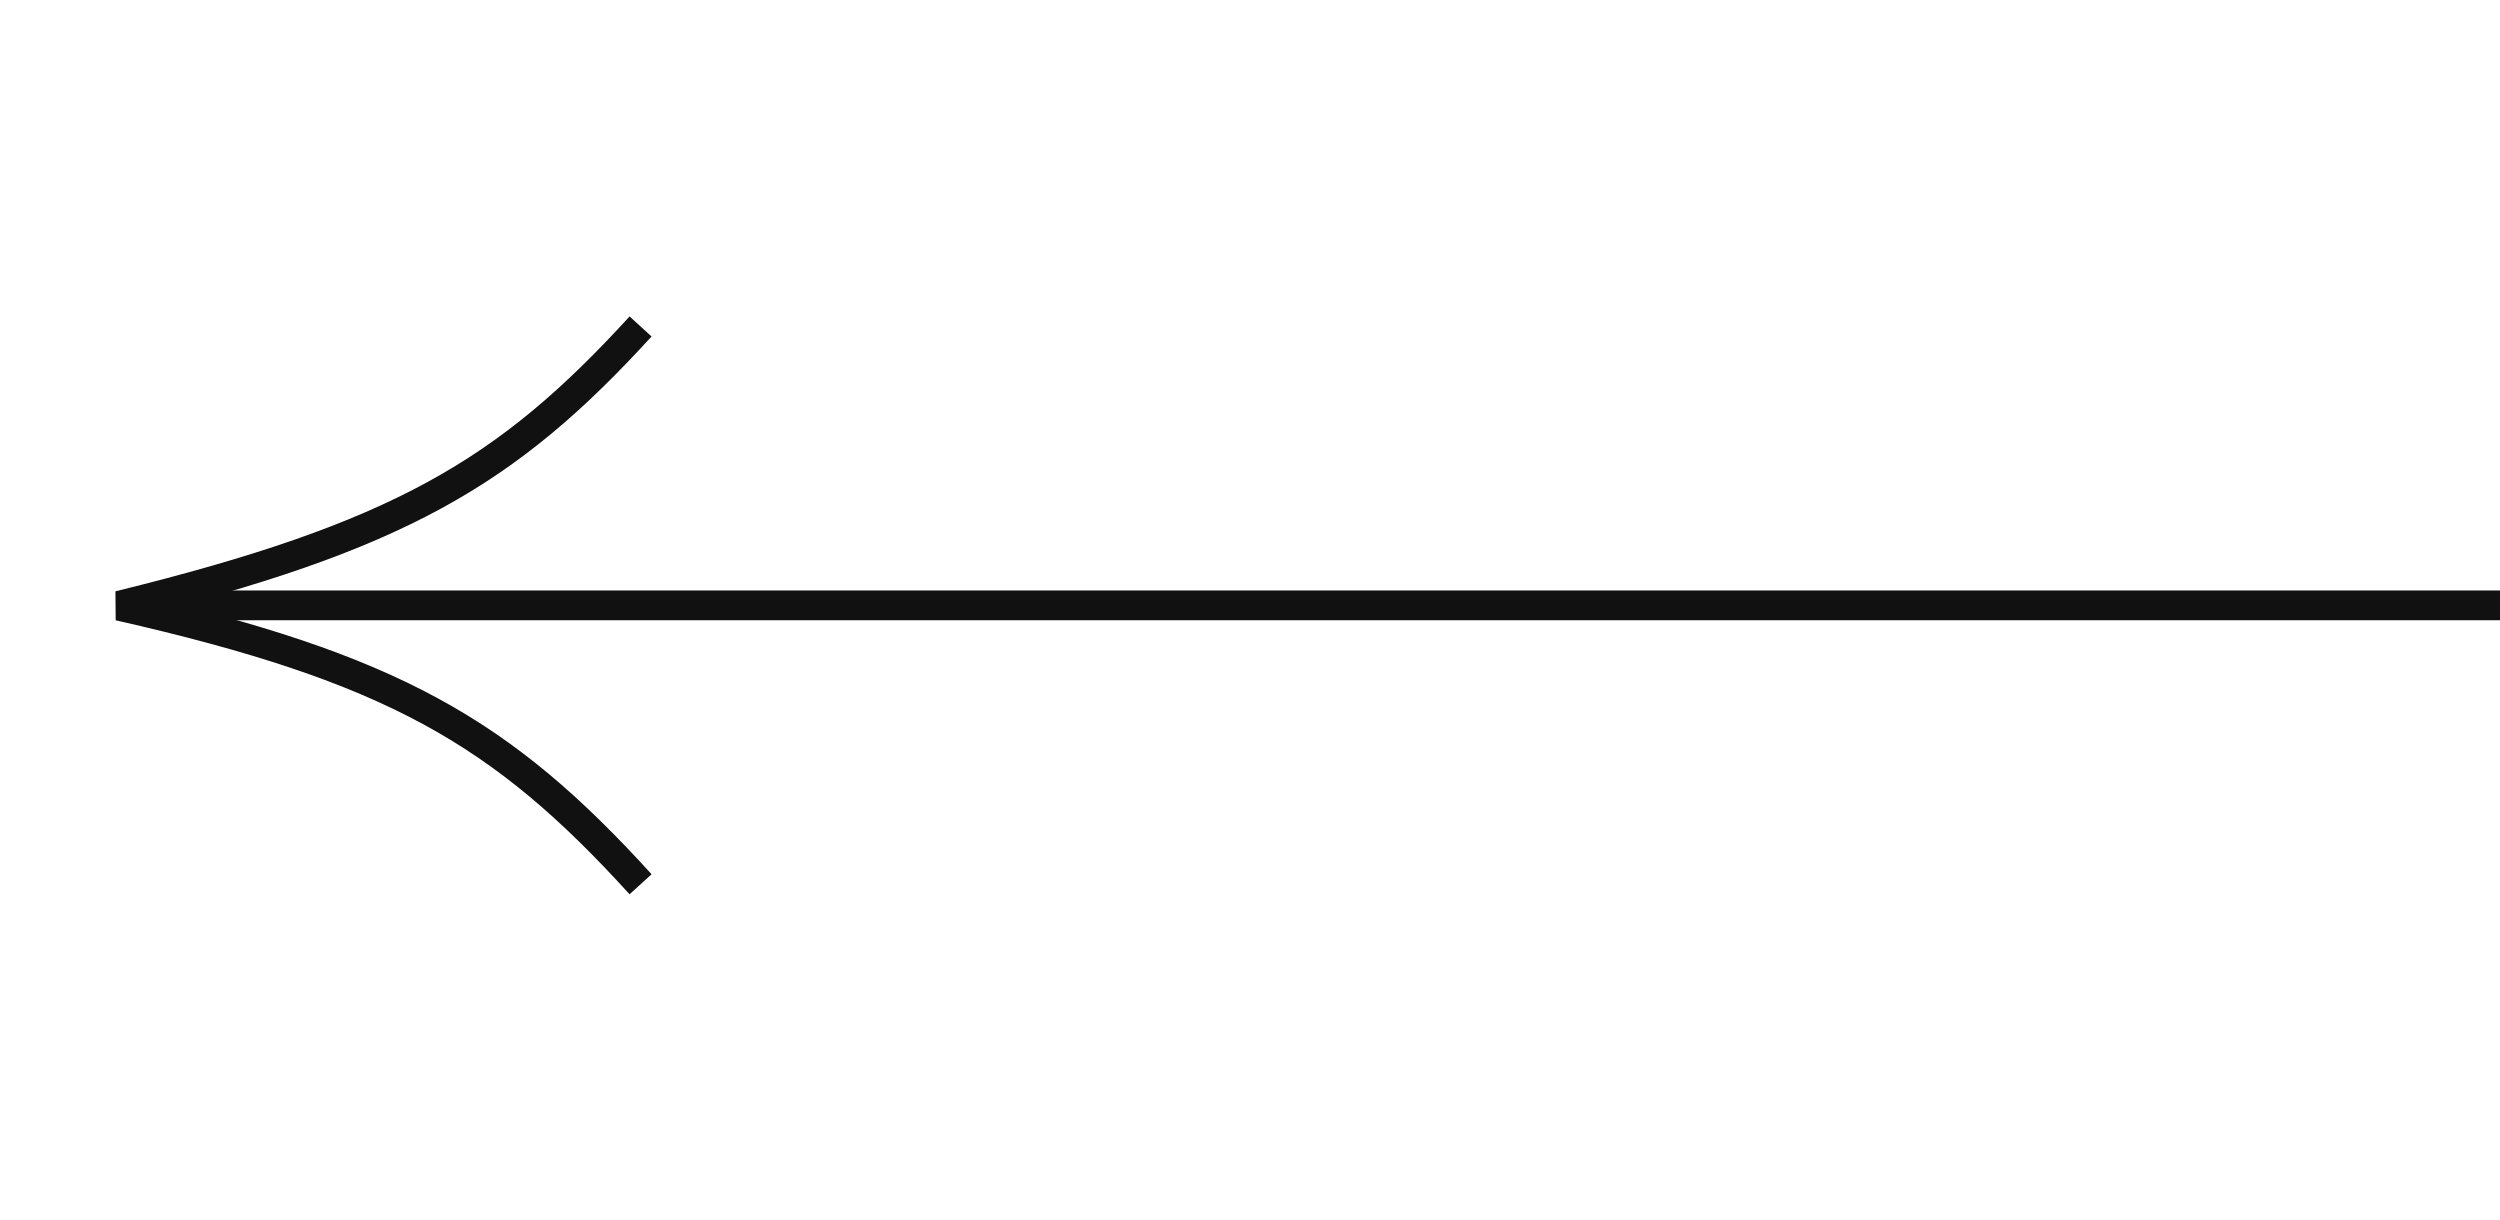 <svg width="84" height="41" viewBox="0 0 84 41" fill="none" xmlns="http://www.w3.org/2000/svg">
<path d="M84 20.34H4.865H84Z" fill="#111111"/>
<path d="M84 20.34H4.865" stroke="#111111"/>
<path d="M21.523 29.711C16.87 24.591 13.183 22.441 3.998 20.354C13.388 18.043 17.033 15.886 21.523 10.969" stroke="#111111"/>
</svg>
